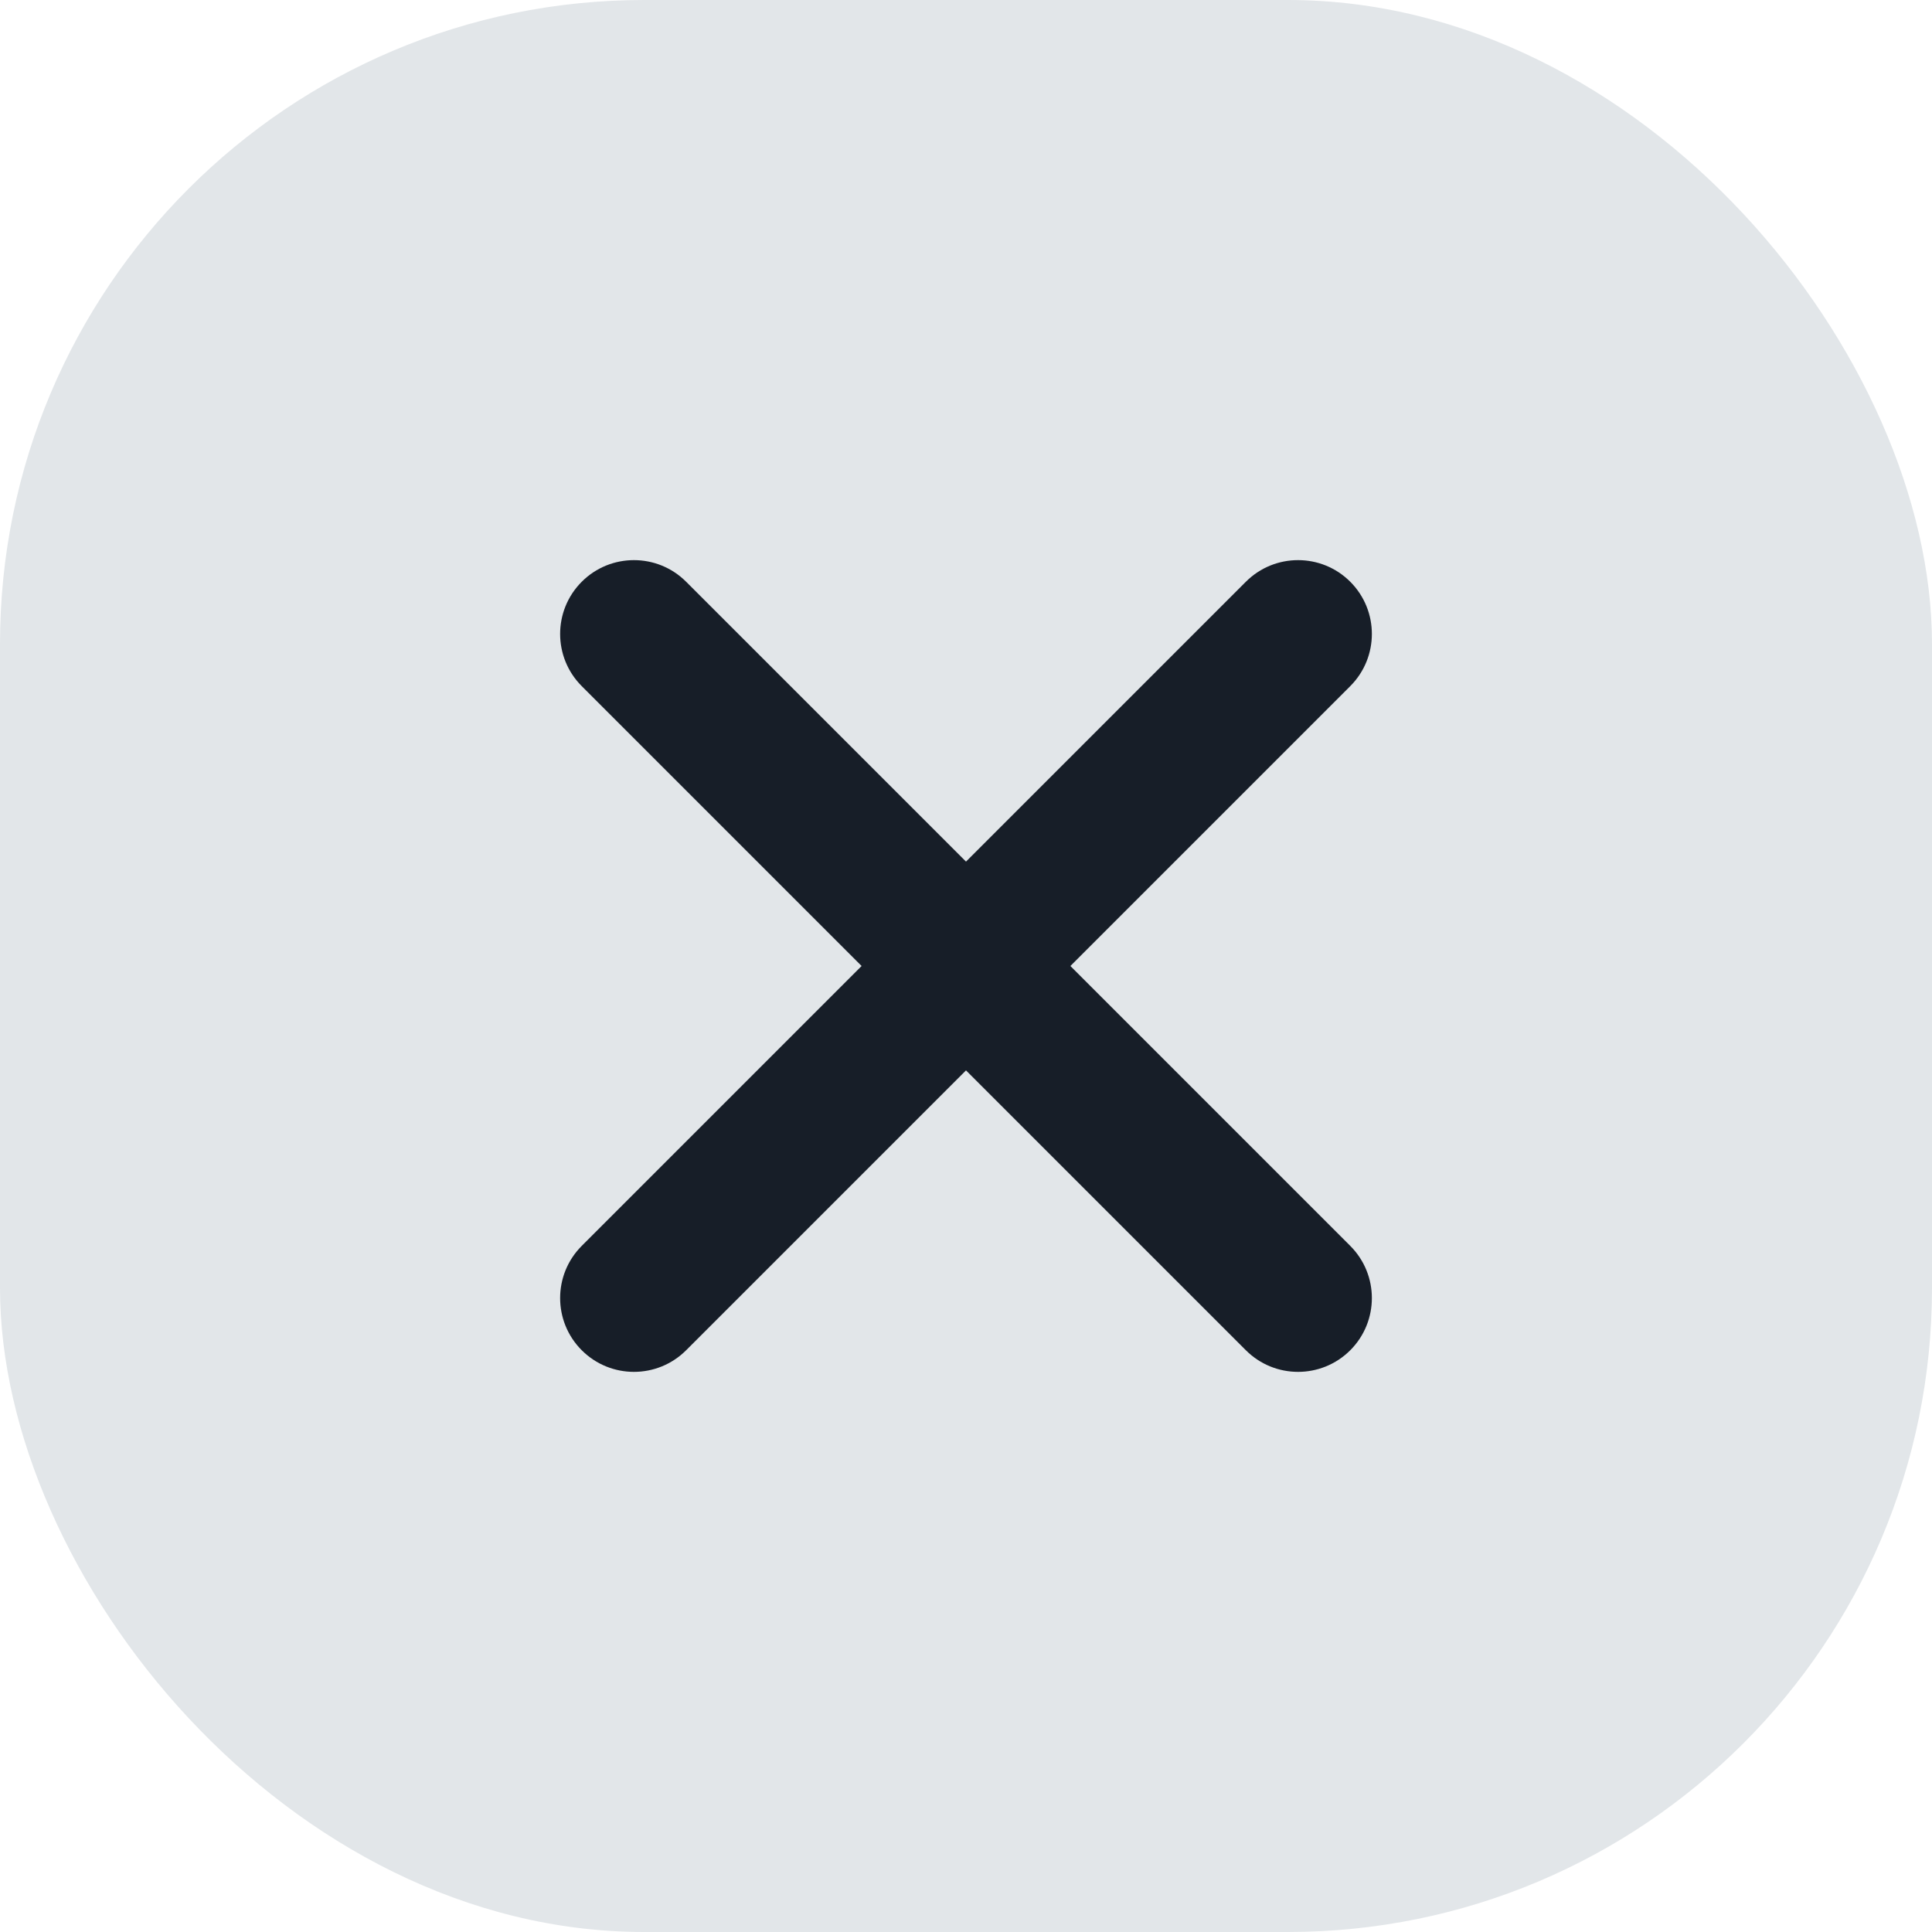 <svg width="36" height="36" viewBox="0 0 36 36" fill="none" xmlns="http://www.w3.org/2000/svg">
<rect width="36" height="36" rx="12" fill="#E2E6E9"/>
<path fill-rule="evenodd" clip-rule="evenodd" d="M10.84 10.84C11.377 10.303 12.248 10.303 12.785 10.84L18 16.055L23.215 10.84C23.752 10.303 24.623 10.303 25.16 10.84C25.697 11.377 25.697 12.248 25.16 12.785L19.945 18L25.16 23.215C25.697 23.752 25.697 24.623 25.16 25.16C24.623 25.697 23.752 25.697 23.215 25.16L18 19.945L12.785 25.16C12.248 25.697 11.377 25.697 10.84 25.16C10.303 24.623 10.303 23.752 10.84 23.215L16.055 18L10.84 12.785C10.303 12.248 10.303 11.377 10.84 10.84Z" fill="#171E28"/>
</svg>
